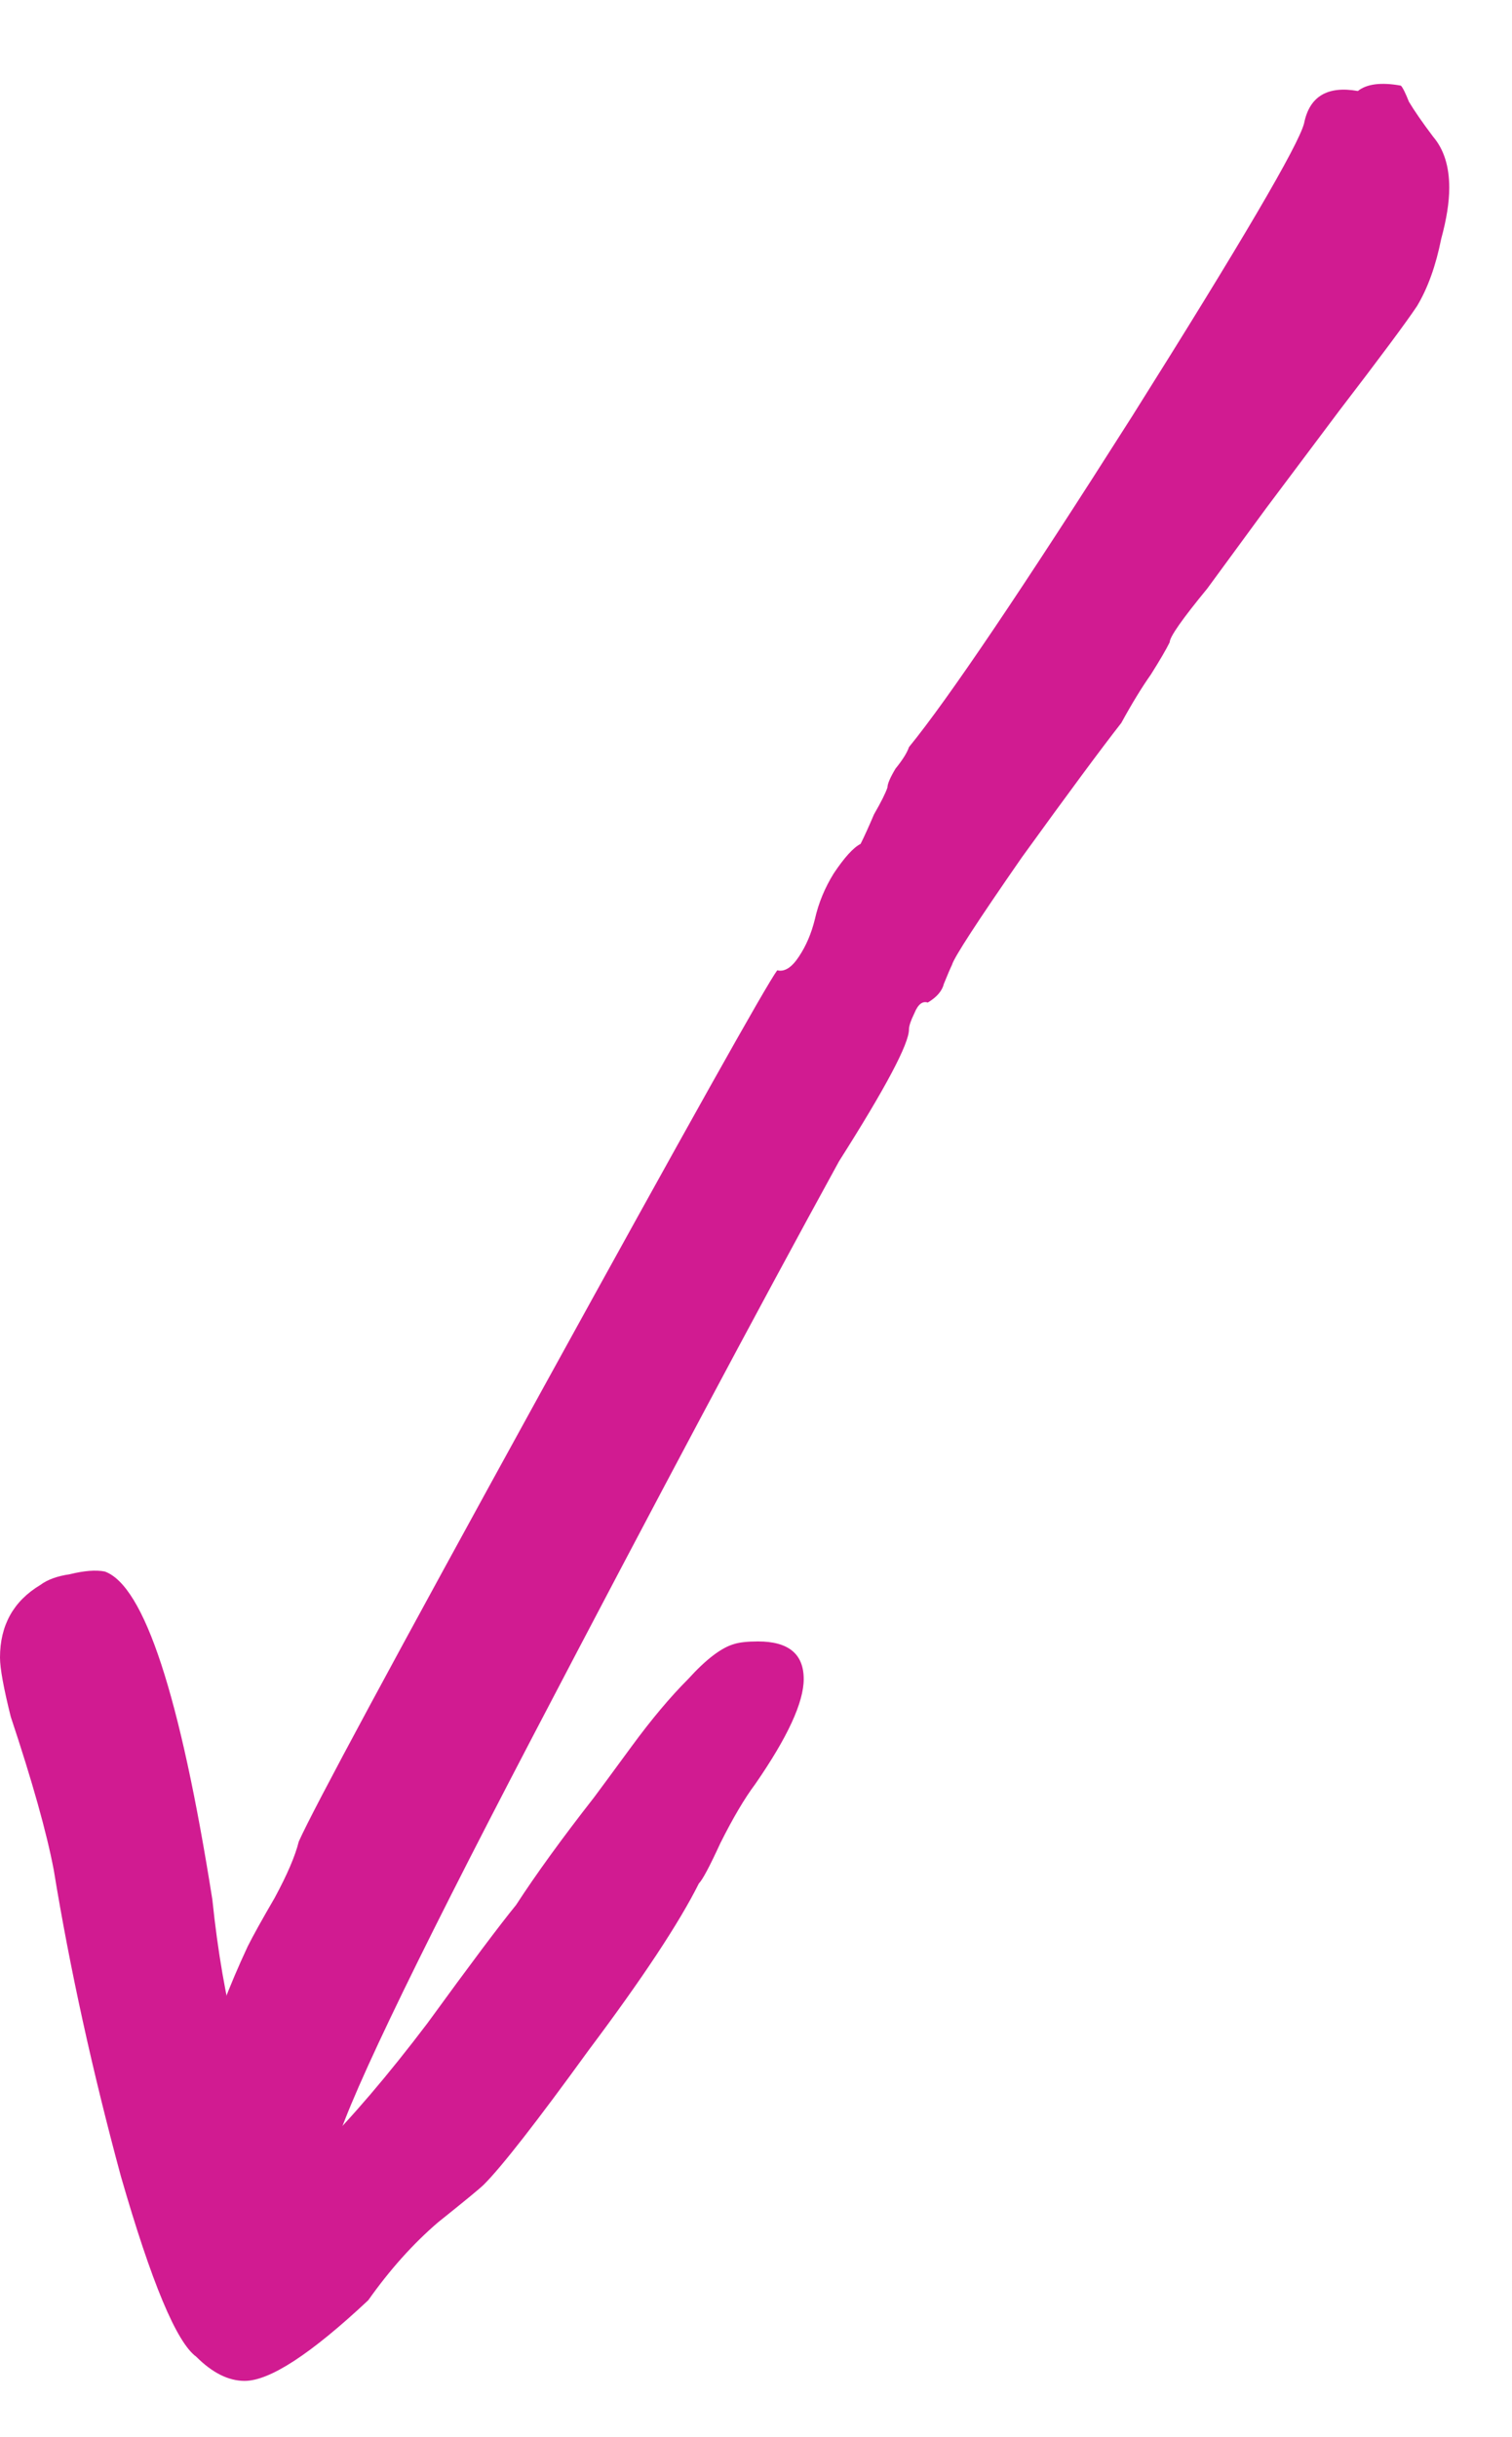<svg width="18" height="29" viewBox="0 0 18 29" fill="none" xmlns="http://www.w3.org/2000/svg">
<path d="M2.336 28.046C2.101 27.875 1.803 27.161 1.44 25.902C1.099 24.643 0.832 23.427 0.64 22.254C0.555 21.806 0.384 21.198 0.128 20.43C0.043 20.089 0 19.854 0 19.726C0 19.342 0.16 19.054 0.48 18.862C0.565 18.798 0.683 18.756 0.832 18.734C1.003 18.692 1.141 18.681 1.248 18.702C1.717 18.873 2.144 20.174 2.528 22.606C2.592 23.225 2.688 23.779 2.816 24.27C2.944 24.761 3.019 25.049 3.04 25.134C3.104 25.262 3.179 25.401 3.264 25.55C3.349 25.678 3.445 25.742 3.552 25.742C3.616 25.742 3.691 25.7 3.776 25.614C4.181 25.209 4.619 24.697 5.088 24.078C5.6 23.374 5.952 22.905 6.144 22.67C6.379 22.308 6.688 21.881 7.072 21.39C7.136 21.305 7.285 21.102 7.52 20.782C7.755 20.462 7.979 20.195 8.192 19.982C8.405 19.747 8.587 19.609 8.736 19.566C8.8 19.545 8.896 19.534 9.024 19.534C9.387 19.534 9.568 19.683 9.568 19.982C9.568 20.259 9.376 20.675 8.992 21.23C8.864 21.401 8.725 21.636 8.576 21.934C8.448 22.212 8.363 22.372 8.32 22.414C8.085 22.884 7.648 23.545 7.008 24.398C6.389 25.252 5.973 25.785 5.76 25.998C5.717 26.041 5.536 26.19 5.216 26.446C4.917 26.702 4.64 27.012 4.384 27.374C3.701 28.014 3.211 28.334 2.912 28.334C2.72 28.334 2.528 28.238 2.336 28.046Z" fill="#D11B91"/>
<path d="M3.397 26.907C3.035 26.929 2.757 26.822 2.565 26.587C2.373 26.353 2.277 26.022 2.277 25.595C2.277 24.934 2.501 24.123 2.949 23.163C3.013 23.035 3.12 22.843 3.269 22.587C3.419 22.31 3.515 22.086 3.557 21.915C3.728 21.531 4.688 19.75 6.437 16.571C8.187 13.393 9.125 11.718 9.253 11.547C9.339 11.569 9.424 11.515 9.509 11.387C9.595 11.259 9.659 11.11 9.701 10.939C9.744 10.747 9.819 10.566 9.925 10.395C10.053 10.203 10.16 10.086 10.245 10.043C10.288 9.958 10.341 9.841 10.405 9.691C10.491 9.542 10.544 9.435 10.565 9.371C10.565 9.329 10.597 9.254 10.661 9.147C10.747 9.041 10.8 8.955 10.821 8.891C11.291 8.315 12.176 7.003 13.477 4.955C14.779 2.886 15.461 1.723 15.525 1.467C15.589 1.147 15.803 1.019 16.165 1.083C16.272 0.998 16.443 0.977 16.677 1.019C16.699 1.041 16.731 1.105 16.773 1.211C16.837 1.318 16.933 1.457 17.061 1.627C17.189 1.777 17.253 1.979 17.253 2.235C17.253 2.406 17.221 2.609 17.157 2.843C17.093 3.163 16.997 3.43 16.869 3.643C16.741 3.835 16.432 4.251 15.941 4.891L15.077 6.043L14.373 7.003C14.075 7.366 13.925 7.579 13.925 7.643C13.883 7.729 13.808 7.857 13.701 8.027C13.595 8.177 13.477 8.369 13.349 8.603C13.115 8.902 12.72 9.435 12.165 10.203C11.632 10.971 11.355 11.398 11.333 11.483C11.312 11.526 11.28 11.601 11.237 11.707C11.216 11.793 11.152 11.867 11.045 11.931C10.981 11.91 10.928 11.953 10.885 12.059C10.843 12.145 10.821 12.209 10.821 12.251C10.821 12.422 10.544 12.945 9.989 13.819C9.029 15.569 7.813 17.851 6.341 20.667C4.869 23.483 4.08 25.137 3.973 25.627C3.867 26.139 3.781 26.47 3.717 26.619C3.653 26.769 3.547 26.865 3.397 26.907Z" fill="#D11B91"/>
</svg>
